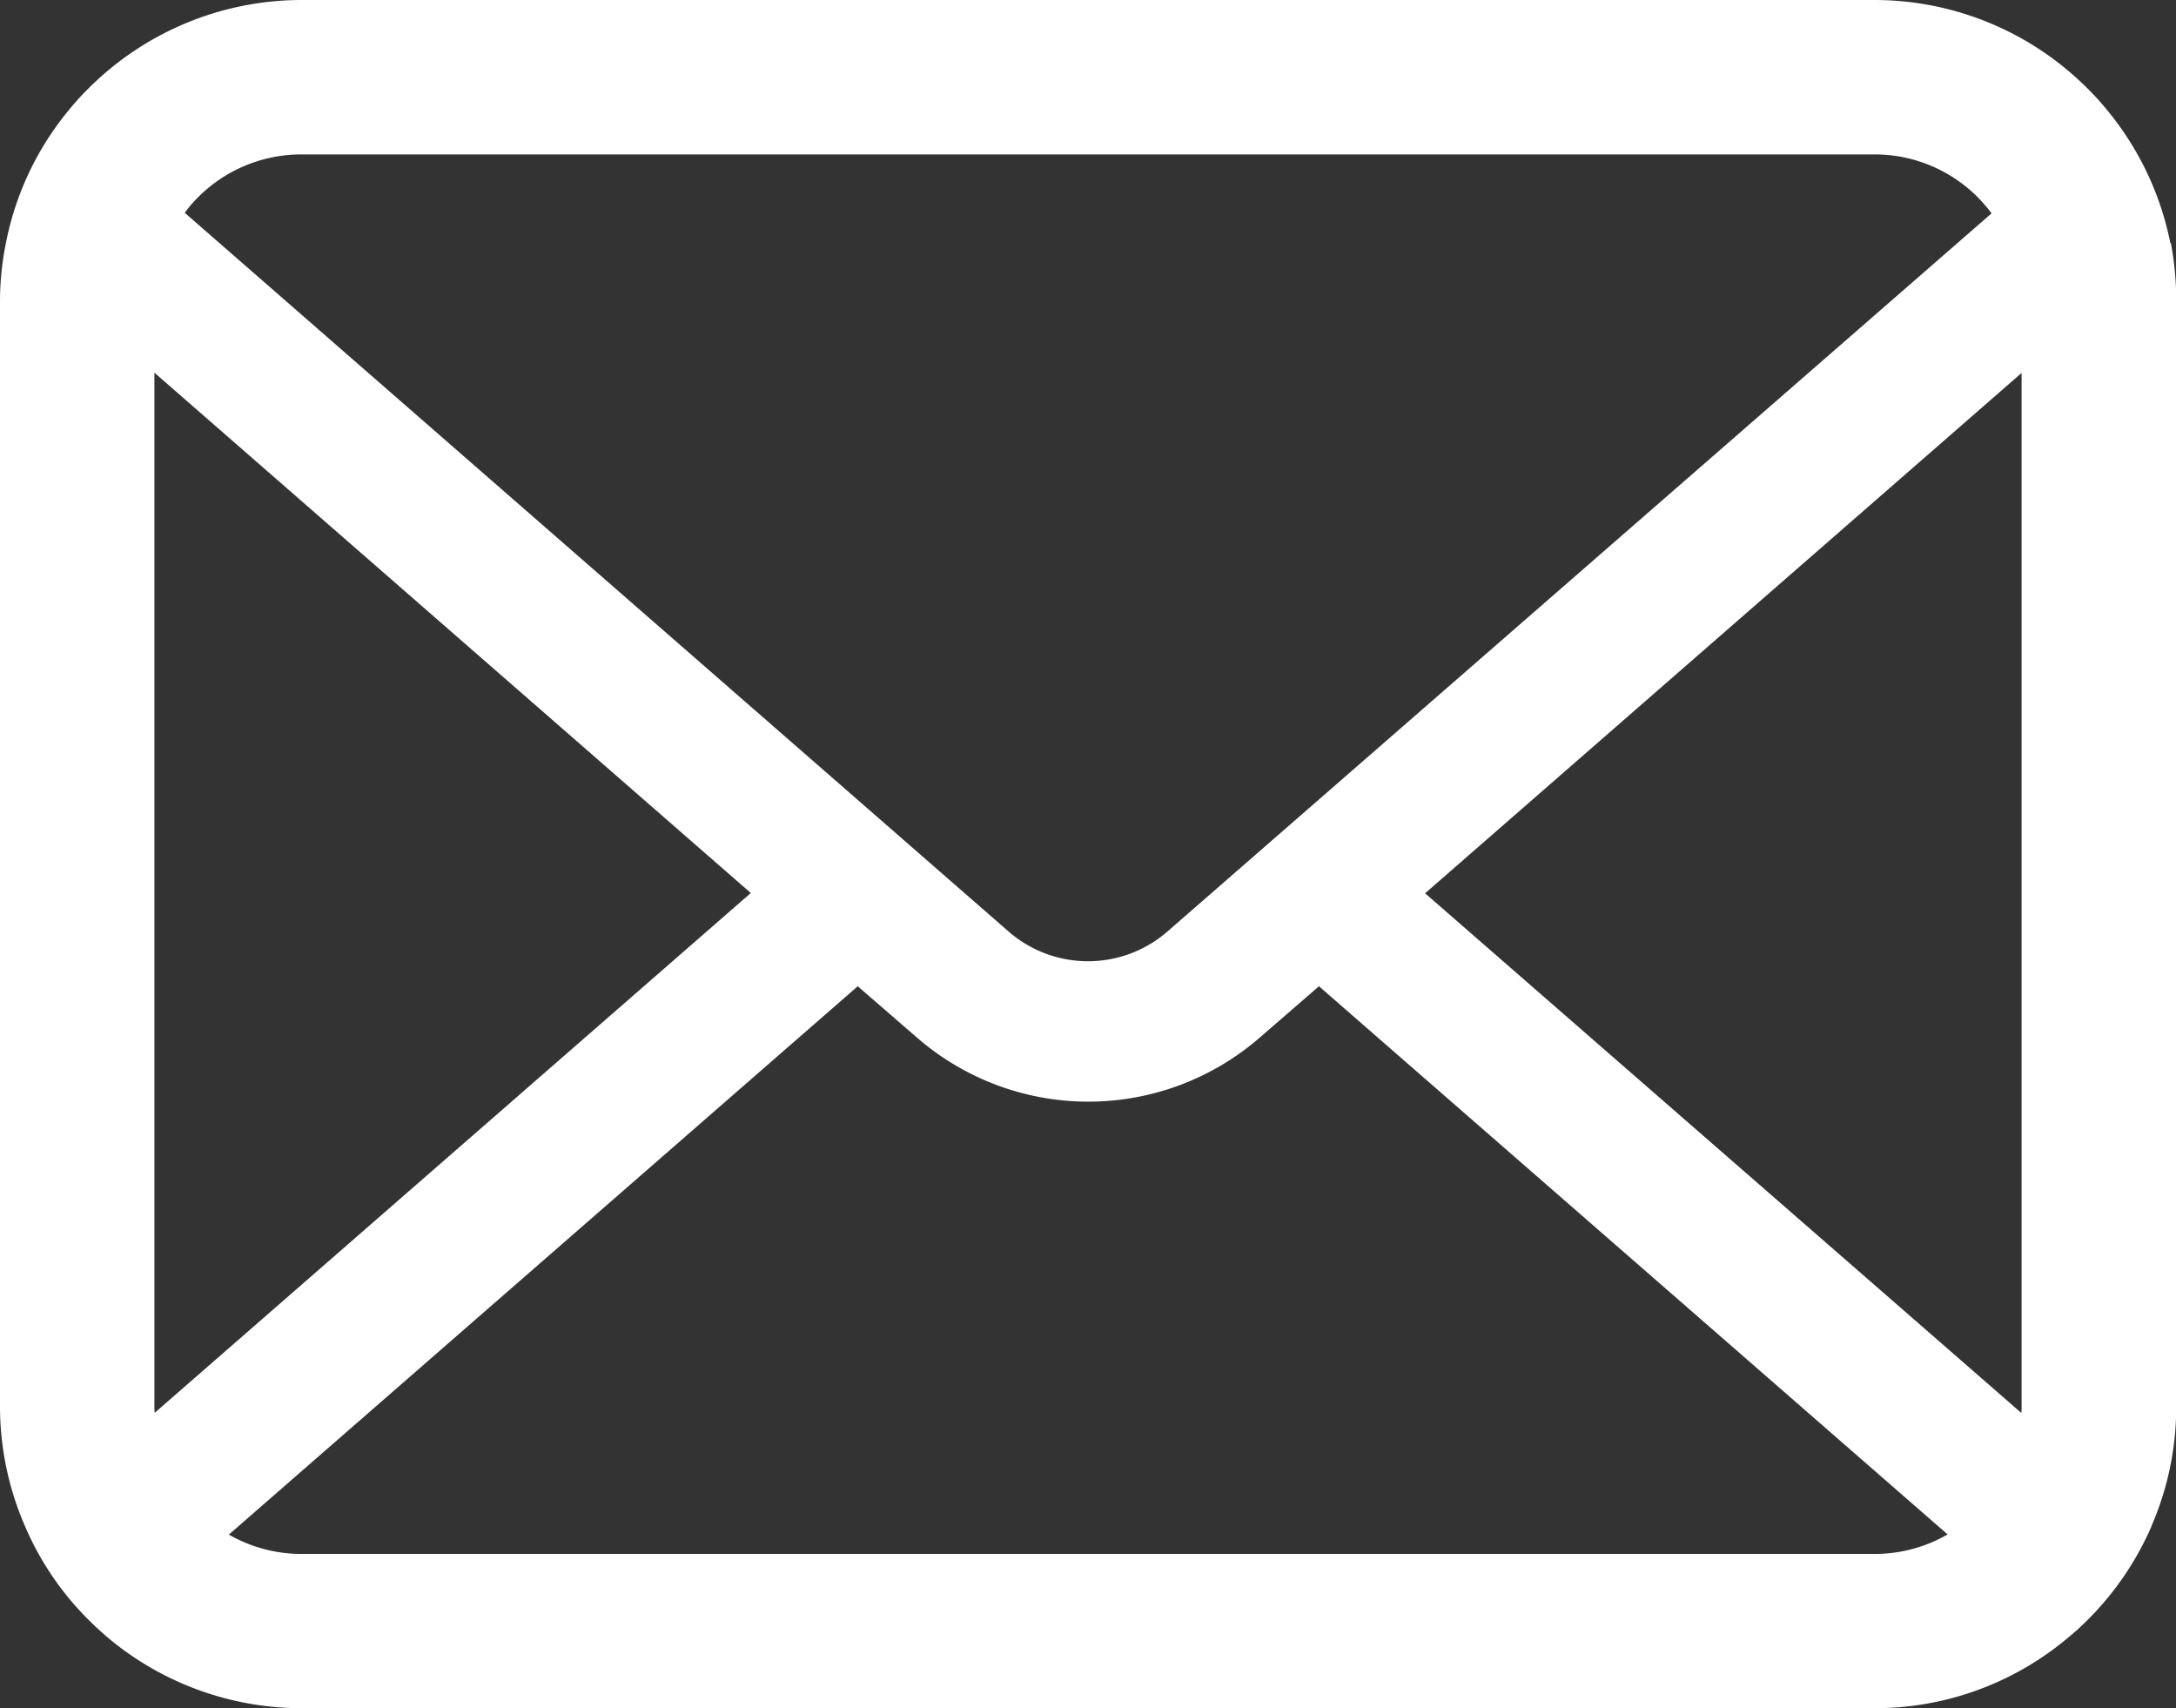 <svg id="グループ_385" data-name="グループ 385" xmlns="http://www.w3.org/2000/svg" xmlns:xlink="http://www.w3.org/1999/xlink" width="40.616" height="31.88" viewBox="0 0 40.616 31.88">
  <rect x="0" y="0" width="40.616" height="31.88" fill="#333333" stroke="none"/>
  <defs>
    <clipPath id="clip-path">
      <rect id="長方形_625" data-name="長方形 625" width="40.616" height="31.88" fill="none"/>
    </clipPath>
  </defs>
  <g id="グループ_384" data-name="グループ 384" clip-path="url(#clip-path)">
    <path id="パス_13438" data-name="パス 13438" d="M40.511,4.539a5.618,5.618,0,0,0-1.163-2.463,4.844,4.844,0,0,0-.383-.424A5.622,5.622,0,0,0,34.982,0H5.634A5.629,5.629,0,0,0,1.651,1.651a4.947,4.947,0,0,0-.383.424A5.552,5.552,0,0,0,.11,4.539,5.449,5.449,0,0,0,0,5.634V26.246a5.6,5.6,0,0,0,.467,2.237,5.522,5.522,0,0,0,1.184,1.745c.126.126.251.241.388.356a5.629,5.629,0,0,0,3.6,1.295H34.982a5.593,5.593,0,0,0,3.6-1.3,4.865,4.865,0,0,0,.388-.351,5.638,5.638,0,0,0,1.189-1.745v-.005a5.575,5.575,0,0,0,.461-2.232V5.634a5.79,5.79,0,0,0-.1-1.1M3.689,3.689a2.721,2.721,0,0,1,1.944-.807H34.982a2.707,2.707,0,0,1,2.191,1.1L21.791,17.384a2.258,2.258,0,0,1-2.966,0L3.449,3.972a2.079,2.079,0,0,1,.241-.283M2.882,26.246V6.955l11.132,9.711-11.126,9.7a.823.823,0,0,1-.006-.12M34.982,29H5.634a2.714,2.714,0,0,1-1.362-.361L16.01,18.406l1.1.953a4.877,4.877,0,0,0,6.409,0l1.1-.953,11.734,10.23A2.717,2.717,0,0,1,34.982,29m2.752-2.751a.859.859,0,0,1-.005.12L26.6,16.671,37.734,6.96Z" fill="#fff"/>
  </g>
</svg>
